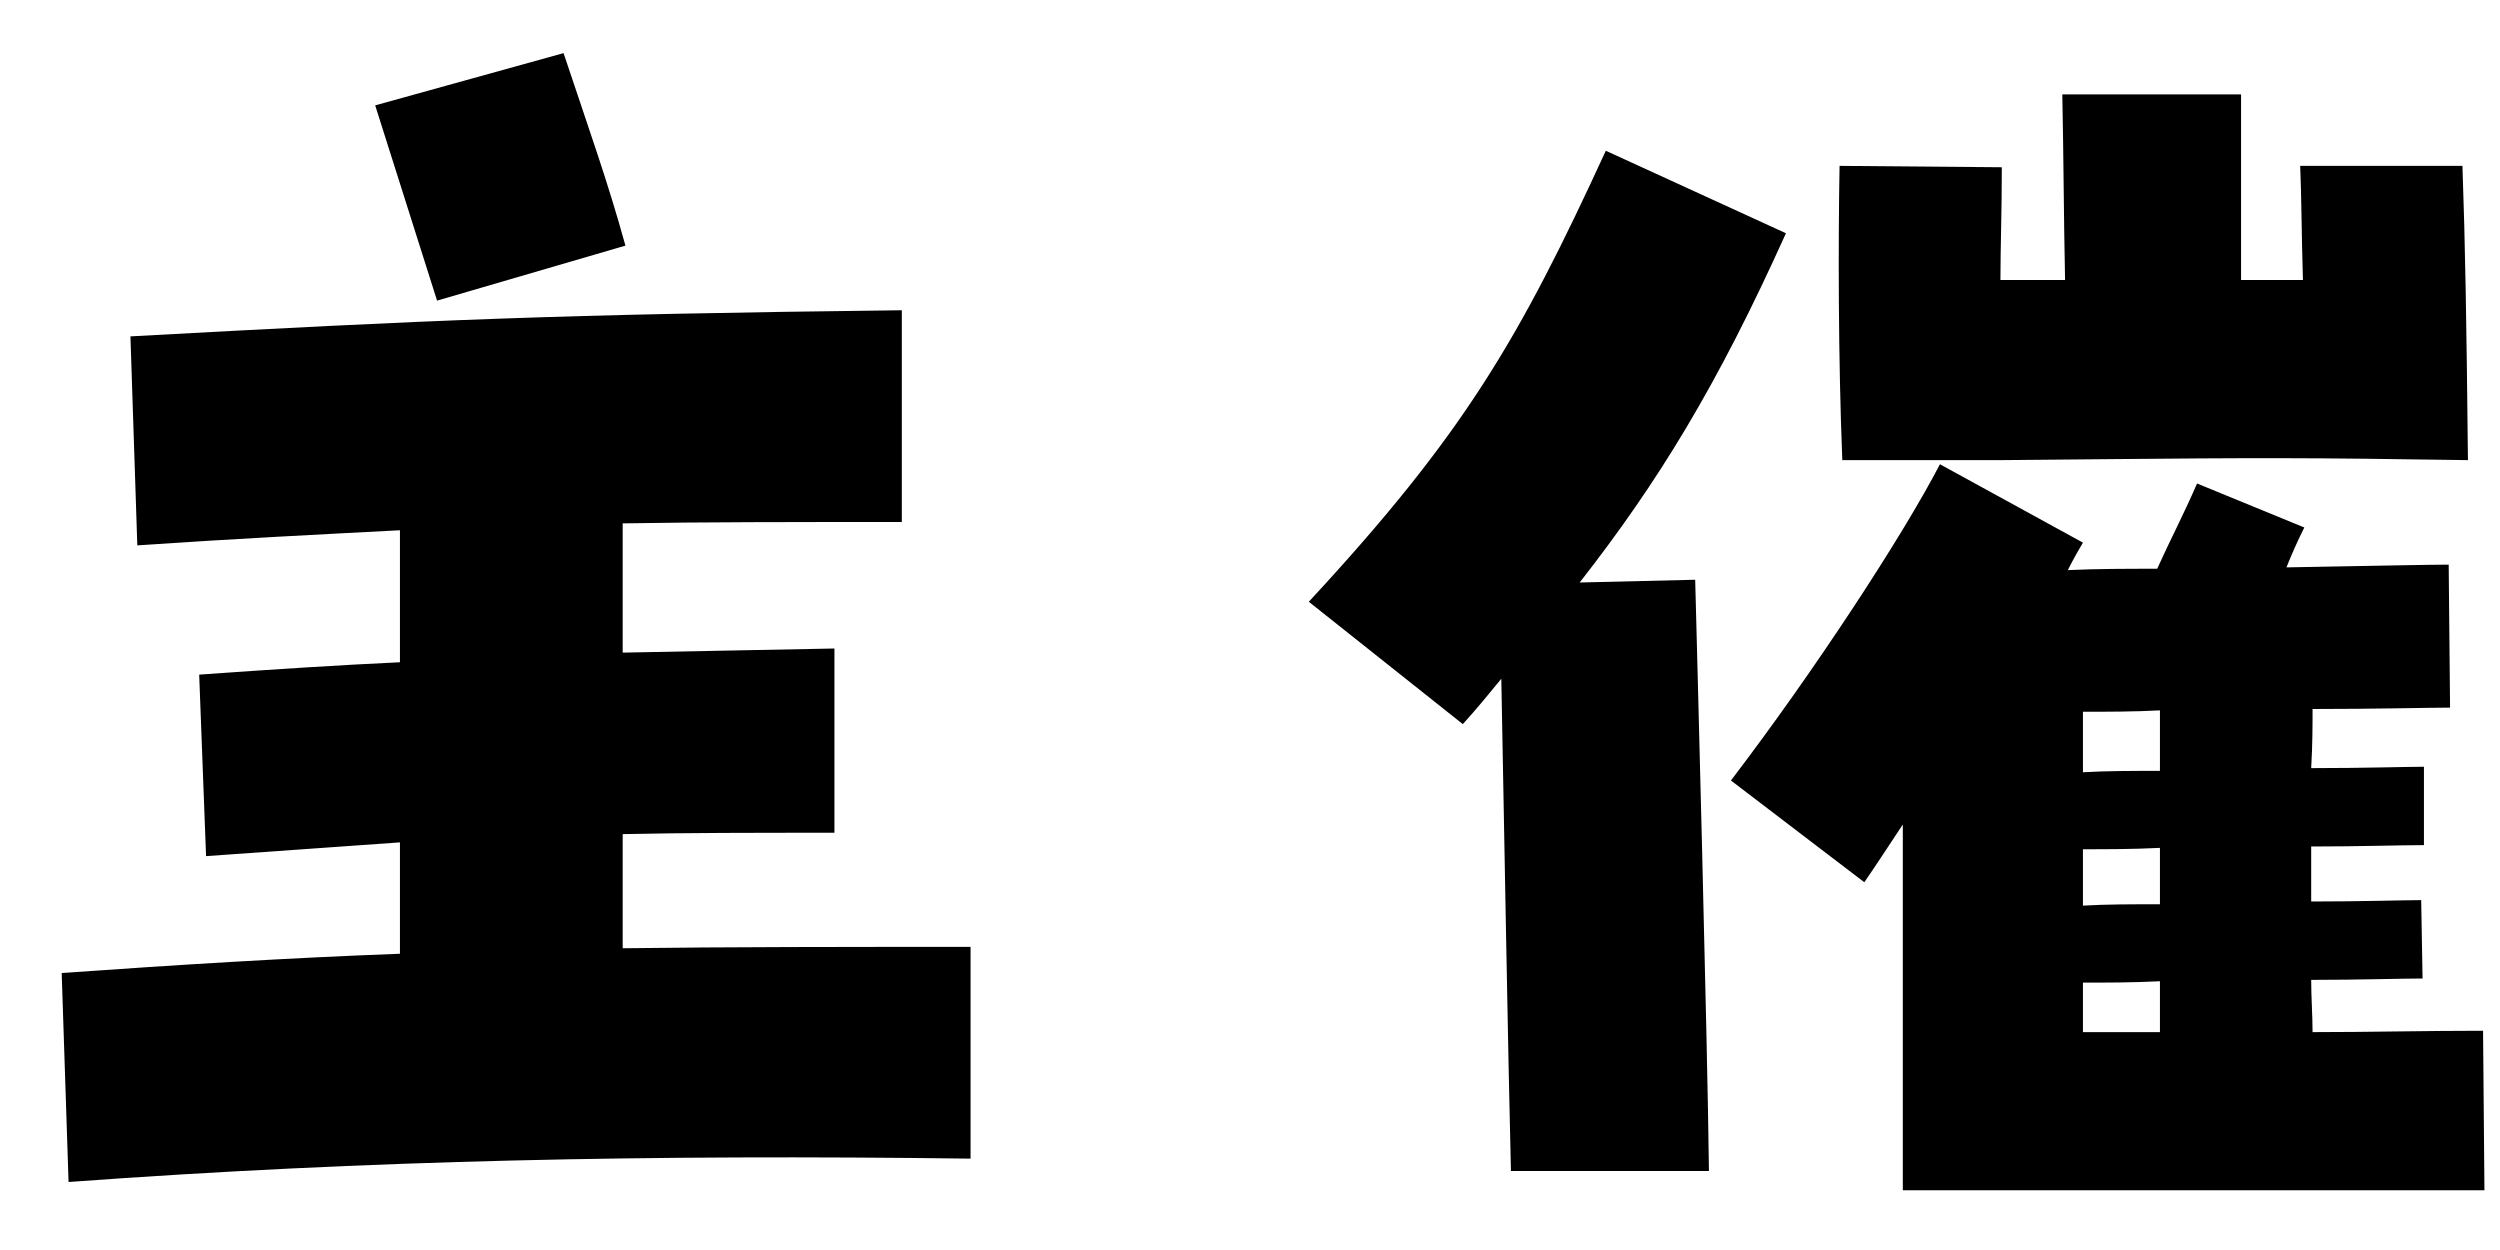 <svg width="40" height="20" viewBox="0 0 40 20" fill="none" xmlns="http://www.w3.org/2000/svg">
<path d="M6.993 4.81L6.003 1.686L9.017 0.85C9.435 2.104 9.721 2.896 10.007 3.93L6.993 4.81ZM1.097 18.912L0.987 15.568C2.857 15.436 4.617 15.326 6.399 15.26V13.478L3.297 13.698L3.187 10.794C4.419 10.706 5.453 10.64 6.399 10.596V8.484C5.145 8.55 3.803 8.616 2.197 8.726L2.087 5.382C6.927 5.118 8.863 5.03 14.429 4.964V8.352C12.669 8.352 11.261 8.352 9.963 8.374V10.442L13.351 10.376V13.324C12.075 13.324 10.975 13.324 9.963 13.346V15.172C11.701 15.15 13.527 15.15 15.529 15.15V18.538C10.425 18.472 5.893 18.56 1.097 18.912ZM29.477 7.362C29.411 5.734 29.411 3.864 29.433 2.654L32.029 2.676C32.029 3.402 32.007 3.952 32.007 4.48C32.337 4.48 32.689 4.48 33.041 4.48C33.019 3.424 33.019 2.61 32.997 1.51H35.857C35.857 2.214 35.857 3.204 35.857 4.48C36.187 4.48 36.517 4.48 36.847 4.48C36.825 3.798 36.825 3.16 36.803 2.654H39.399C39.443 3.886 39.465 5.184 39.487 7.362L37.859 7.34C35.923 7.318 34.625 7.34 32.029 7.362H29.477ZM24.175 18.736C24.131 17.02 24.065 13.148 24.021 10.86C23.823 11.102 23.625 11.344 23.405 11.586L20.941 9.628C23.427 6.944 24.307 5.426 25.693 2.412L28.575 3.732C27.475 6.174 26.529 7.714 25.275 9.32L27.123 9.276C27.145 10.134 27.321 16.712 27.343 18.736H24.175ZM30.445 19.044V13.192C30.225 13.522 30.027 13.83 29.829 14.116L27.695 12.488C29.037 10.728 30.445 8.572 31.039 7.428L33.327 8.682C33.261 8.792 33.173 8.946 33.085 9.122C33.547 9.1 34.031 9.1 34.515 9.1C34.713 8.66 34.933 8.242 35.153 7.736L36.869 8.44C36.759 8.66 36.671 8.858 36.583 9.078C37.837 9.056 38.871 9.034 39.179 9.034L39.201 11.322C38.849 11.322 38.013 11.344 37.001 11.344C37.001 11.586 37.001 11.916 36.979 12.29C37.815 12.29 38.497 12.268 38.783 12.268V13.522C38.409 13.522 37.749 13.544 36.979 13.544C36.979 13.83 36.979 14.138 36.979 14.424C37.793 14.424 38.453 14.402 38.739 14.402L38.761 15.656C38.409 15.656 37.749 15.678 36.979 15.678C36.979 15.964 37.001 16.25 37.001 16.514C37.903 16.514 38.805 16.492 39.729 16.492L39.751 19.044H30.445ZM33.327 11.388V12.356C33.701 12.334 34.119 12.334 34.559 12.334V11.366C34.141 11.388 33.723 11.388 33.327 11.388ZM33.327 13.588V14.49C33.701 14.468 34.119 14.468 34.559 14.468V13.566C34.119 13.588 33.701 13.588 33.327 13.588ZM33.327 15.722V16.514C33.745 16.514 34.163 16.514 34.559 16.514V15.7C34.119 15.722 33.701 15.722 33.327 15.722Z" fill="black"/>
</svg>
